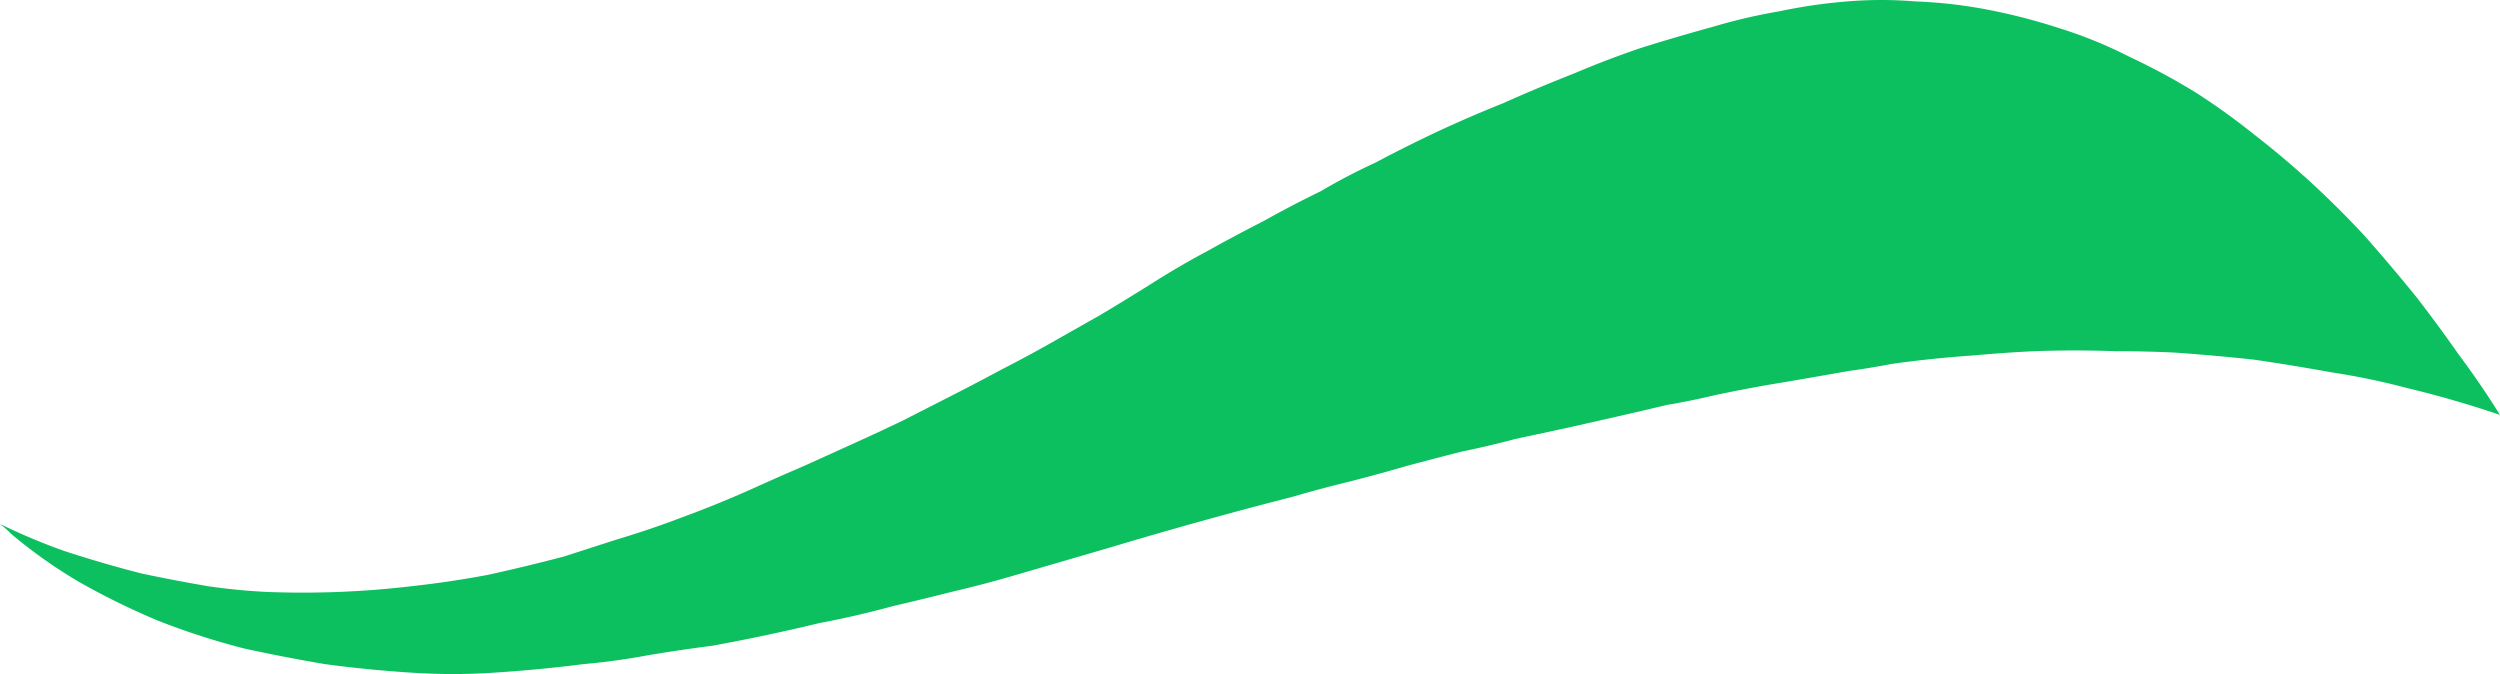 <?xml version="1.0" encoding="UTF-8"?> <svg xmlns="http://www.w3.org/2000/svg" width="497" height="134" fill="none"><path d="M480.433 59.118a360.95 360.95 0 00-10.492-12.387 194.03 194.03 0 00-10.768-10.697 182.523 182.523 0 00-11.045-9.29 136.634 136.634 0 00-11.32-8.164c-4.234-2.628-8.744-5.067-13.53-7.32a88.947 88.947 0 00-13.805-5.63 119.468 119.468 0 00-14.082-3.66A94.47 94.47 0 00380.757.283a81.405 81.405 0 00-13.529 0 106.871 106.871 0 00-13.53 1.97 112.76 112.76 0 00-13.253 3.097 414.711 414.711 0 00-14.358 4.222 191.422 191.422 0 00-13.253 5.068 318.308 318.308 0 00-14.082 5.911 249.247 249.247 0 00-12.425 5.35 280.26 280.26 0 00-12.977 6.474 117.841 117.841 0 00-10.768 5.63 216.187 216.187 0 00-11.321 5.912 332.276 332.276 0 00-11.597 6.193 157.043 157.043 0 00-11.044 6.475 667.243 667.243 0 01-9.664 5.912l-9.94 5.63a257.107 257.107 0 01-9.94 5.349 461.955 461.955 0 01-9.664 5.067l-9.94 5.067a484.81 484.81 0 01-9.664 4.504l-9.94 4.505a562.766 562.766 0 00-10.216 4.504 213.15 213.15 0 01-13.805 5.63 183.534 183.534 0 01-13.254 4.504l-10.492 3.378a360.118 360.118 0 01-15.186 3.66 197.487 197.487 0 01-15.186 2.252c-4.786.563-9.572.939-14.358 1.126a182.83 182.83 0 01-14.358 0 120.98 120.98 0 01-11.596-1.126 328.693 328.693 0 01-13.254-2.533 240.222 240.222 0 01-15.462-4.505A122.087 122.087 0 010 104.16a20.93 20.93 0 012.209 1.97 98.41 98.41 0 0013.53 9.572 148.525 148.525 0 0015.462 7.601 144.809 144.809 0 0017.395 5.63 348.466 348.466 0 0016.014 3.096 240.408 240.408 0 0017.119 1.689c5.522.376 11.044.376 16.567 0 5.89-.375 11.78-.938 17.671-1.689a132.01 132.01 0 0012.425-1.689c4.417-.75 8.835-1.407 13.253-1.97a388.817 388.817 0 0021.261-4.504c4.97-.939 9.848-2.065 14.633-3.379a539.11 539.11 0 0011.597-2.815c4.05-.938 8.007-1.97 11.873-3.096l19.328-5.631a961.535 961.535 0 0118.499-5.348 858.902 858.902 0 0117.947-4.786 265.005 265.005 0 0111.597-3.097 347.19 347.19 0 0011.321-3.096 884.151 884.151 0 0110.768-2.816c3.681-.75 7.271-1.595 10.768-2.533l10.492-2.252 9.94-2.252a800.154 800.154 0 009.664-2.252 146.63 146.63 0 009.664-1.971 289.27 289.27 0 0113.53-2.534c4.417-.75 8.743-1.501 12.977-2.252 2.761-.375 5.614-.844 8.559-1.407a227.95 227.95 0 0116.291-1.69 265.04 265.04 0 0112.149-.844 227.781 227.781 0 0116.014 0c4.05 0 8.007.094 11.873.282 5.338.375 10.584.844 15.738 1.407 5.154.75 10.308 1.595 15.463 2.534 4.97.75 9.94 1.783 14.91 3.097A208.923 208.923 0 01497 82.483a175.088 175.088 0 00-8.283-12.105 292.874 292.874 0 00-8.284-11.26z" fill="#0CC060"></path></svg> 
